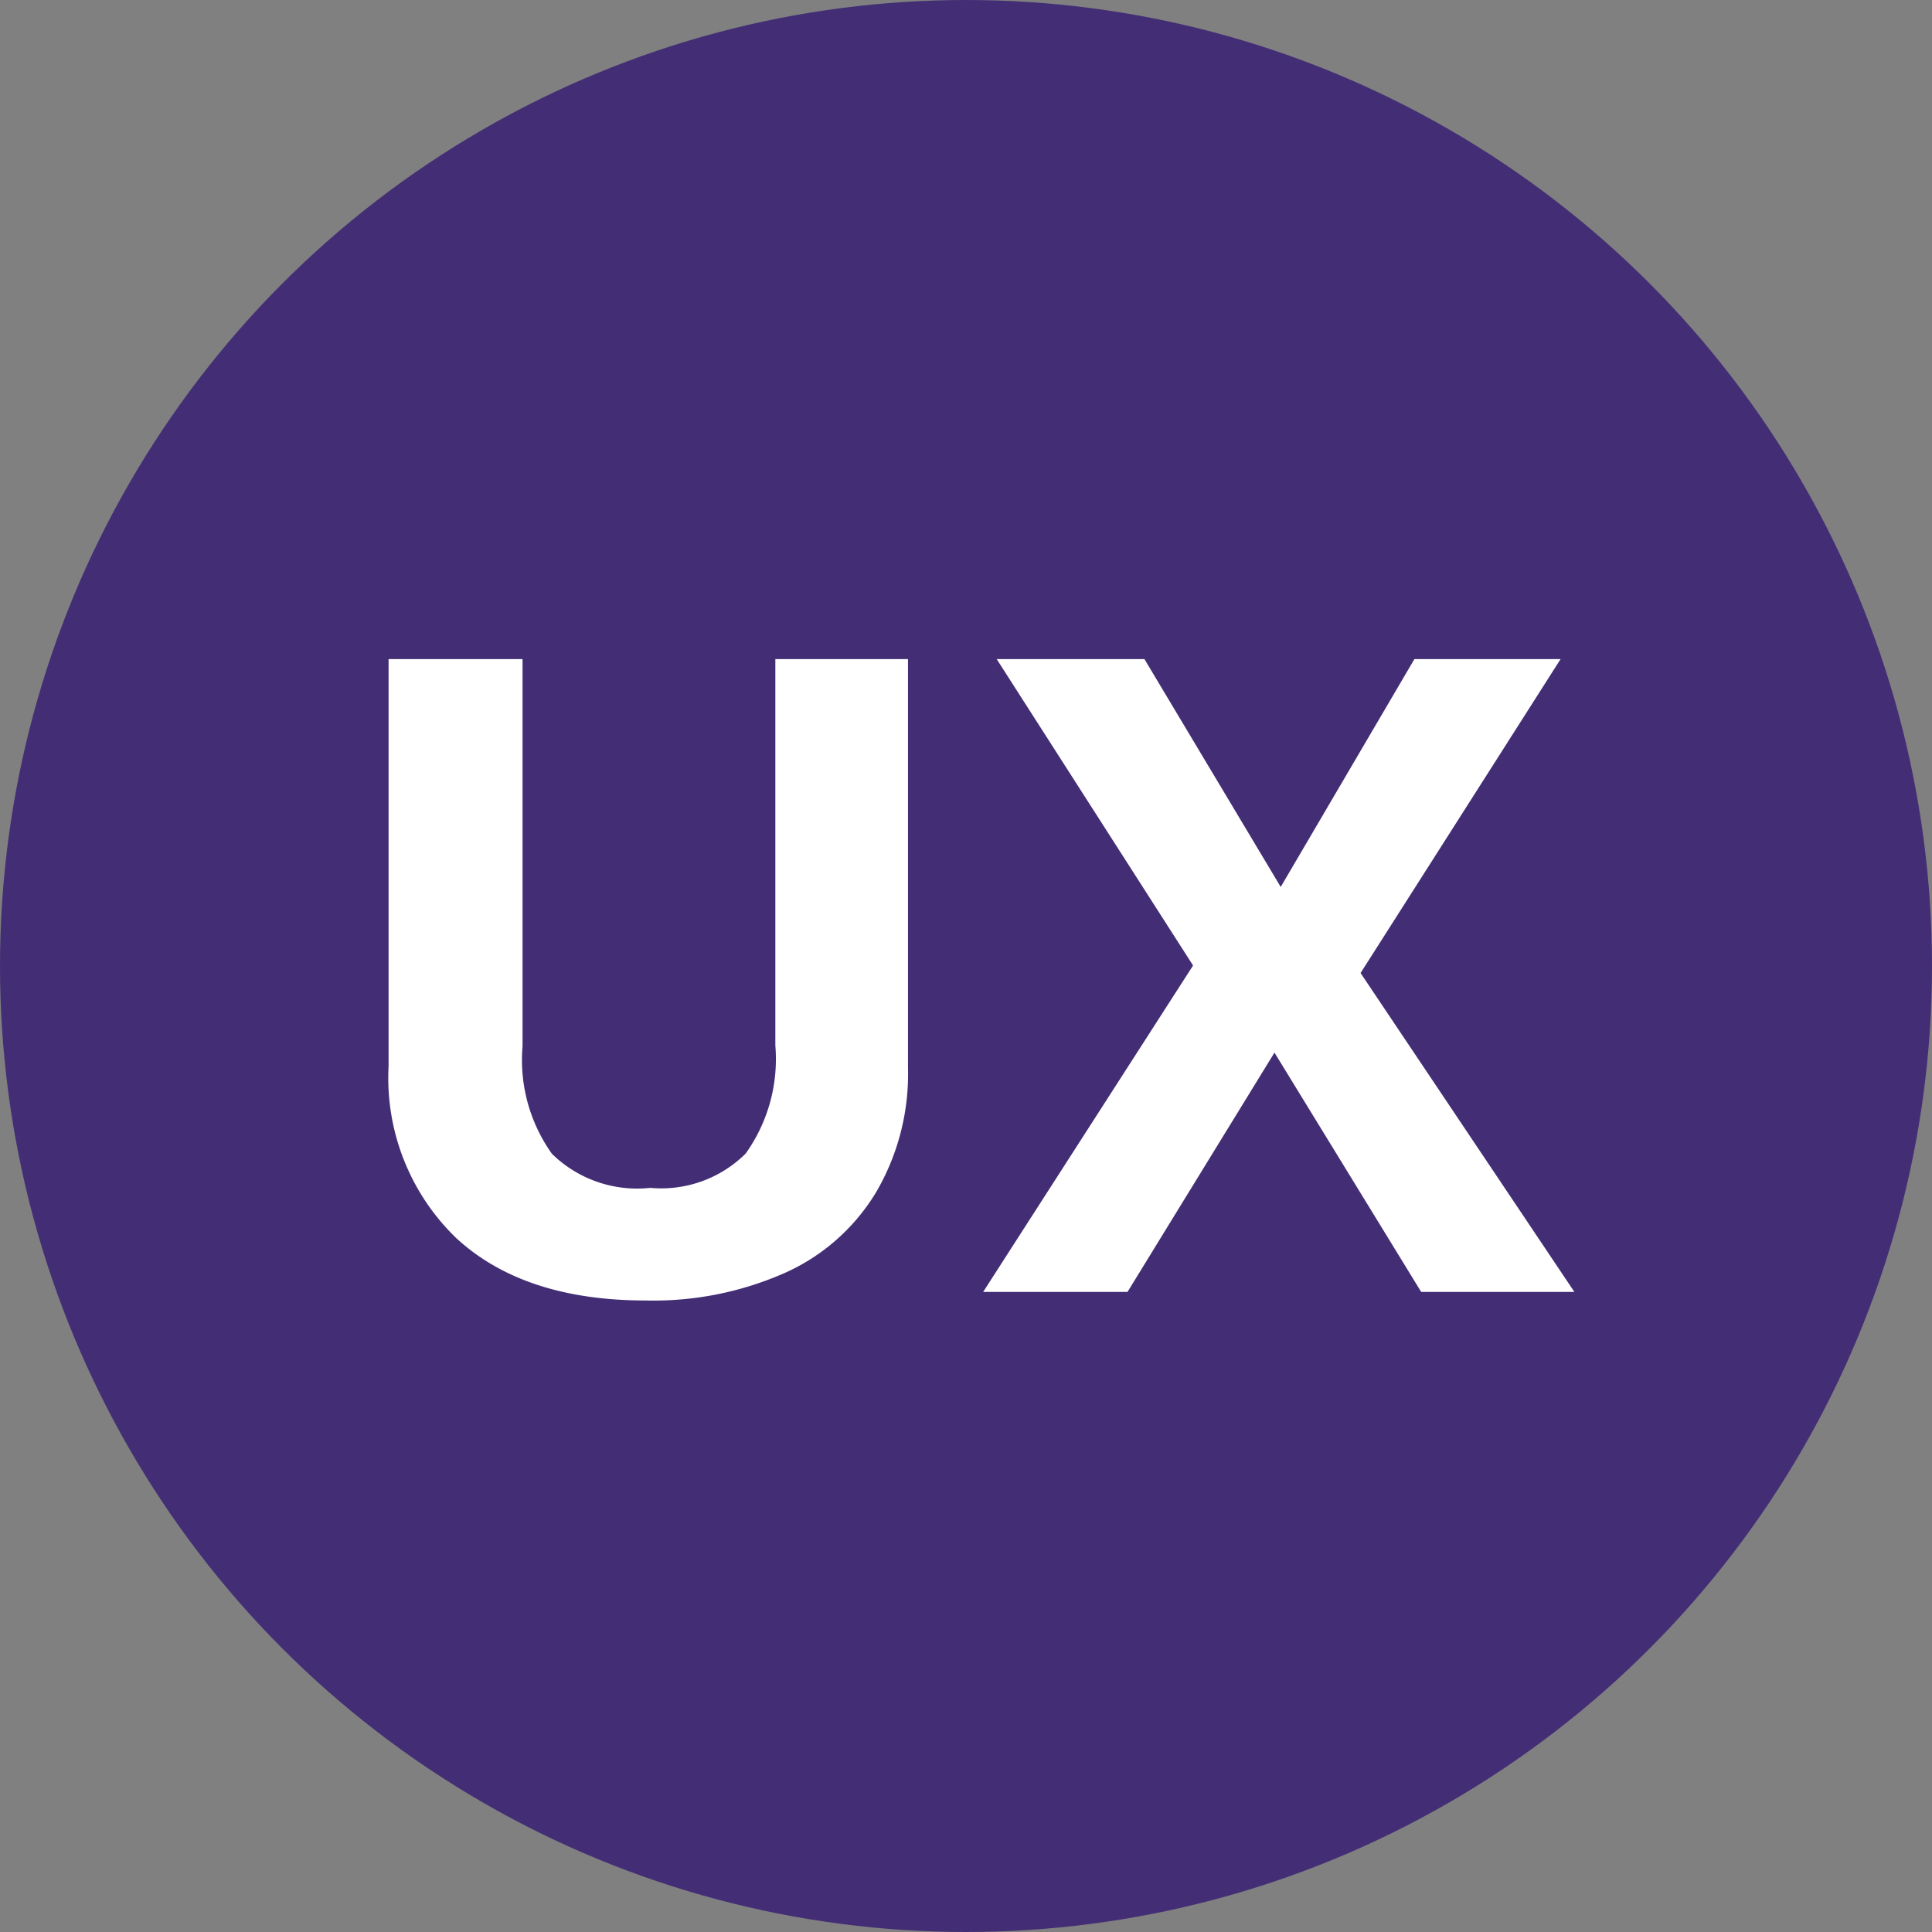 <svg xmlns="http://www.w3.org/2000/svg" viewBox="0 0 74.28 74.28"><rect x="0" y="0" width="74.28" height="74.28" fill="#808080" stroke="none"/><defs><style>.cls-1{fill:#432e75;}.cls-2{fill:#fff;}</style></defs><g id="Capa_2" data-name="Capa 2"><g id="Layer_1" data-name="Layer 1"><circle class="cls-1" cx="37.14" cy="37.14" r="37.14"/><path class="cls-2" d="M34.91,25.34V41.08a9,9,0,0,1-1.21,4.73,7.82,7.82,0,0,1-3.48,3.11A12.49,12.49,0,0,1,24.83,50q-4.69,0-7.29-2.4A8.55,8.55,0,0,1,14.94,41V25.34h5.15V40.23a6.21,6.21,0,0,0,1.13,4.13A4.68,4.68,0,0,0,25,45.67a4.6,4.6,0,0,0,3.67-1.32,6.25,6.25,0,0,0,1.14-4.15V25.34Z"/><path class="cls-2" d="M60.53,49.67H54.64L49,40.47l-5.65,9.2H37.8l8.07-12.55L38.32,25.34H44l5.24,8.76,5.14-8.76H60L52.31,37.41Z"/></g></g></svg>